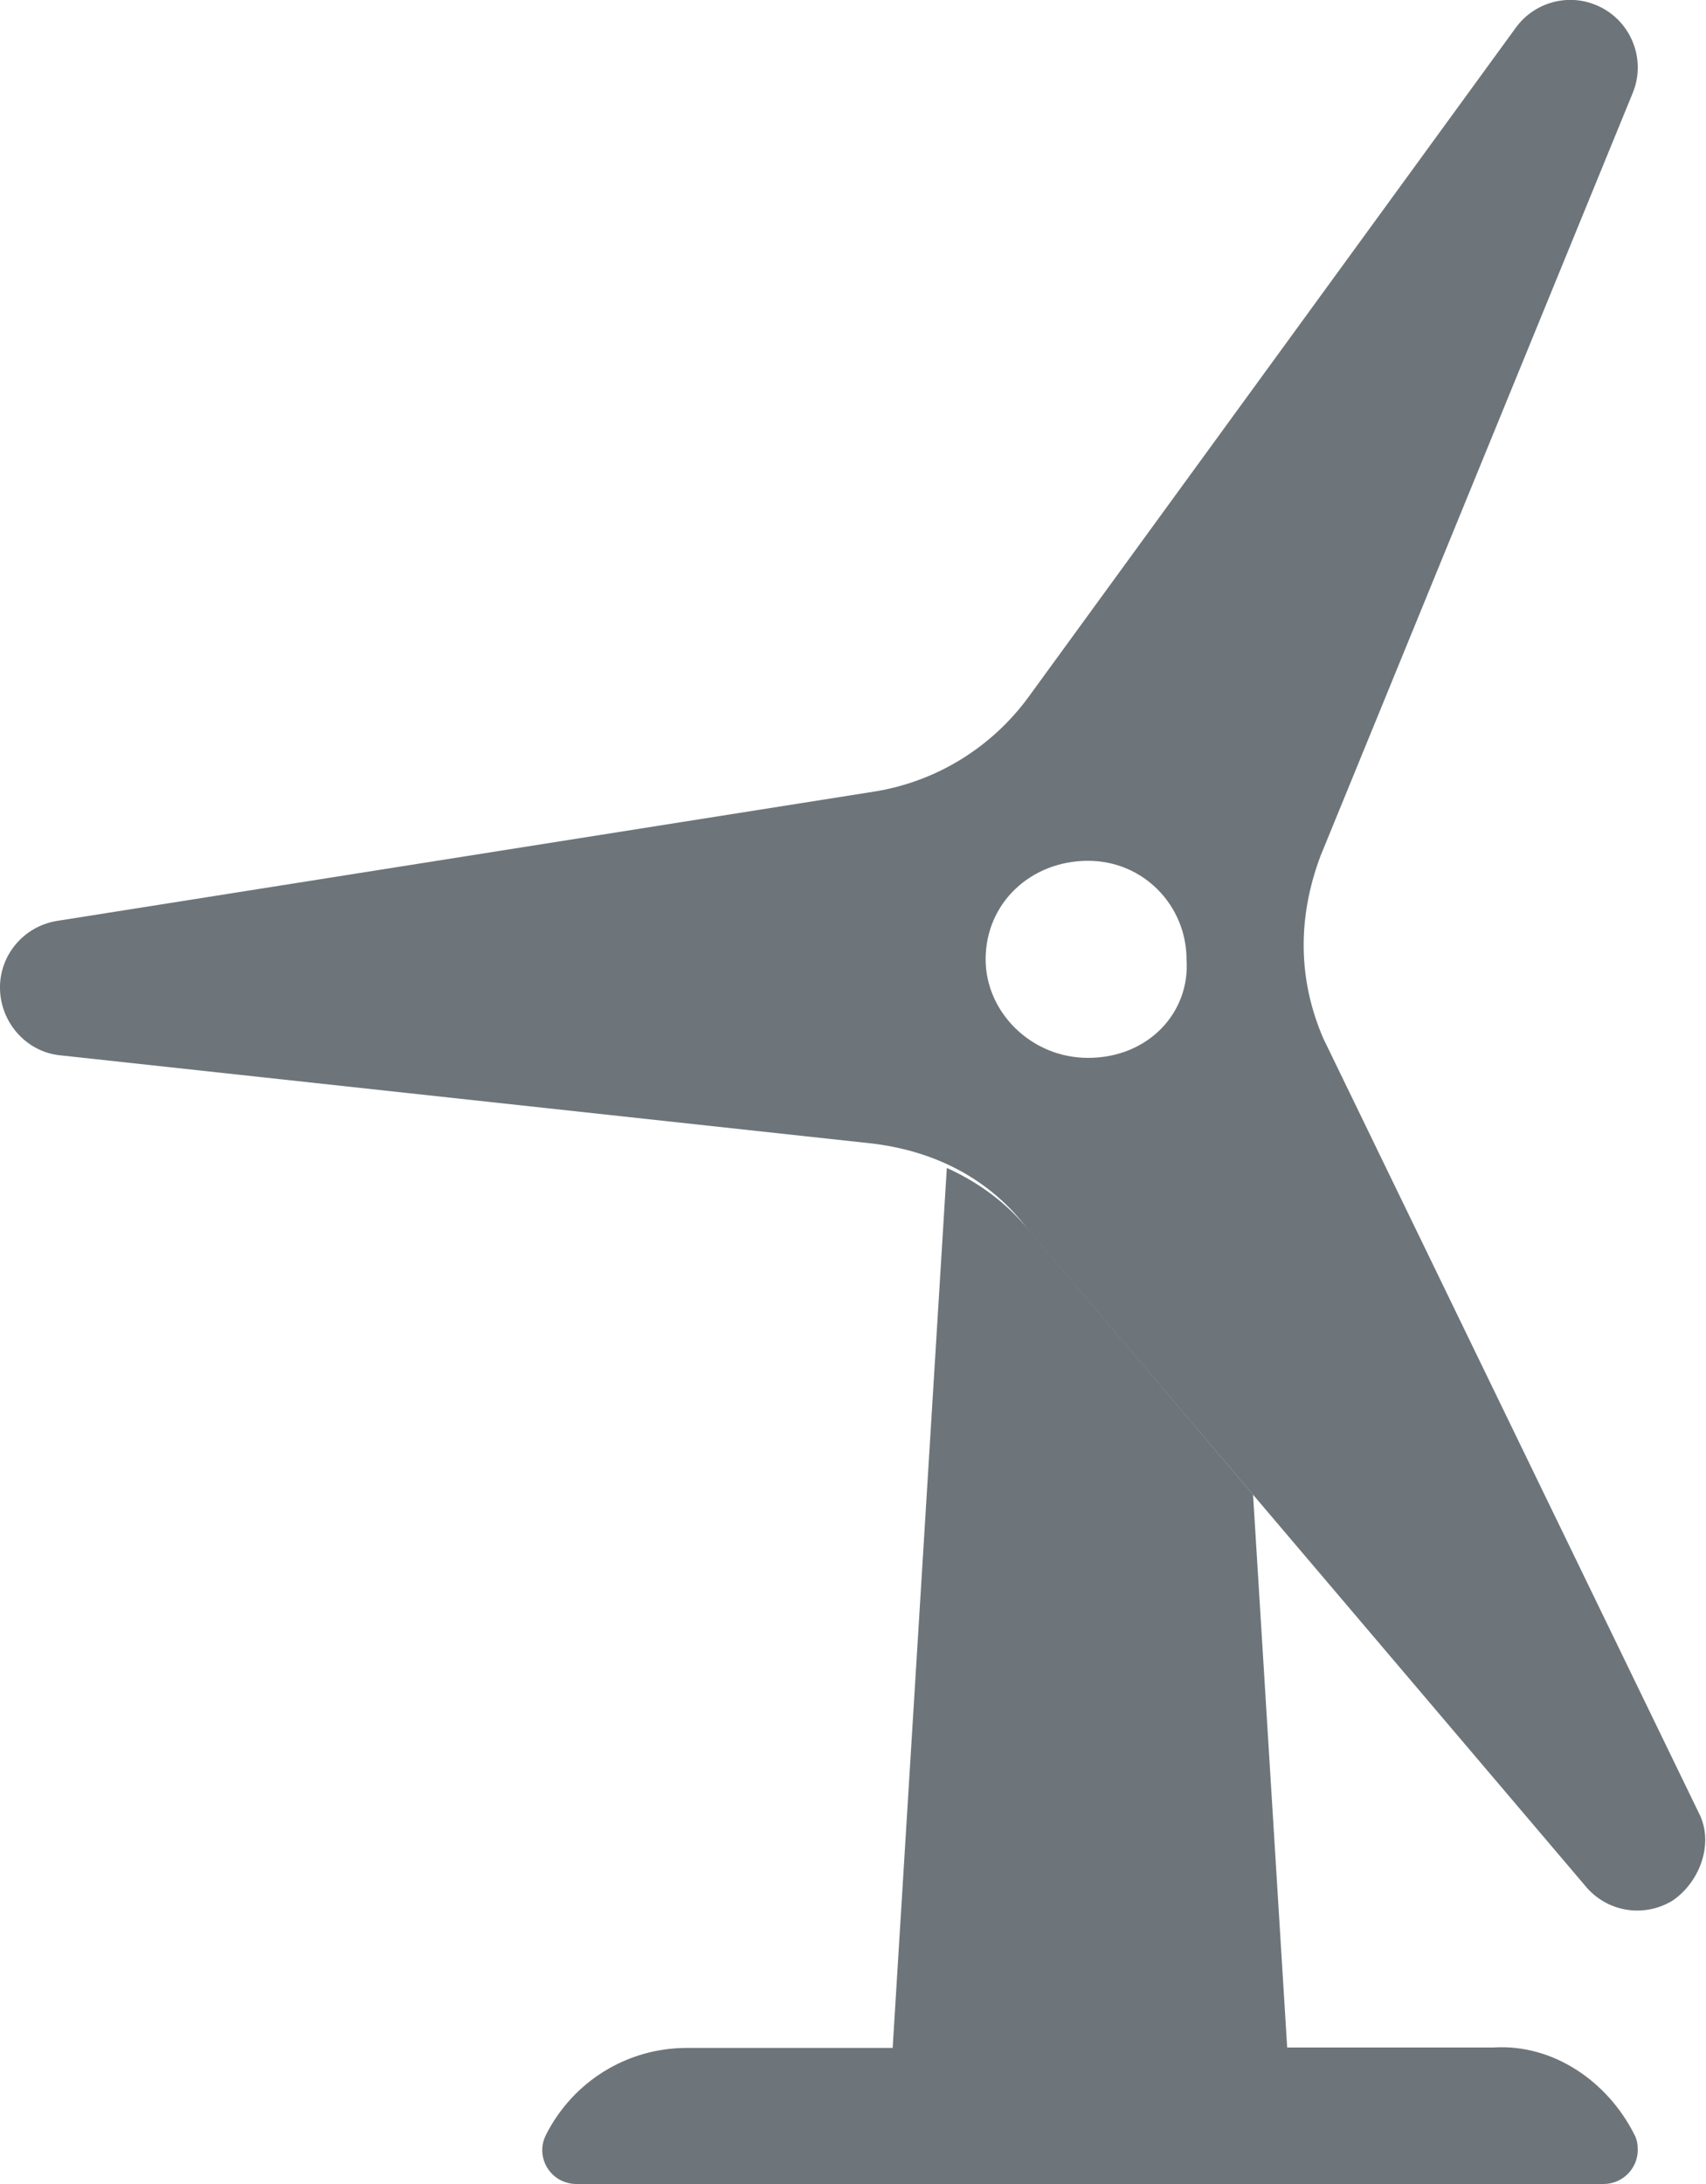 <?xml version="1.0" encoding="UTF-8"?> <svg xmlns="http://www.w3.org/2000/svg" version="1.2" viewBox="0 0 400 512" width="400" height="512"><style>.a{fill:#6d757a}</style><path fill-rule="evenodd" class="a" d="m392.1 445.6c-6.8 4.1-15.5 2.6-20.5-3.6l-130.3-153.4c-9.2-12.5-22.7-19-37.5-20.6l-189.7-20.6c-7.9-0.8-13.9-7.6-14.1-15.5-0.2-7.9 5.5-14.7 13.3-16l191.5-30.3c14.7-2.3 27.8-10.4 36.5-22.4l114.1-156.7c4.2-5.8 11.9-8.1 18.6-5.4 8.1 3.2 12.1 12.4 8.9 20.5l-73.3 179.1c-5.5 14.7-5.2 29.2 0.7 42.8l88.4 182.3c3.1 7.2-0.6 15.8-6.6 19.8zm-113.9-220.7c0-12.4-9.9-23.1-23.1-23.1-13.3 0-24 9.8-24 23.1 0 12.4 10.7 23.1 24 23.1 14.2 0 24-10.7 23.1-23.1z"></path><path class="a" d="m383.2 500.4c0.6 1.1 0.8 2.3 0.8 3.6 0 4.4-3.6 8-8 8h-240.9c-1.2 0-2.4-0.3-3.5-0.8-4-2-5.6-6.8-3.6-10.7 6.3-12.5 19-20.4 33-20.4h48.3l12.7-206.3c7.9 3.6 14.3 8.5 19.4 14.8l52.4 61.8 8 129.6h48.3c14-0.9 26.8 7.9 33.1 20.4z"></path></svg> 